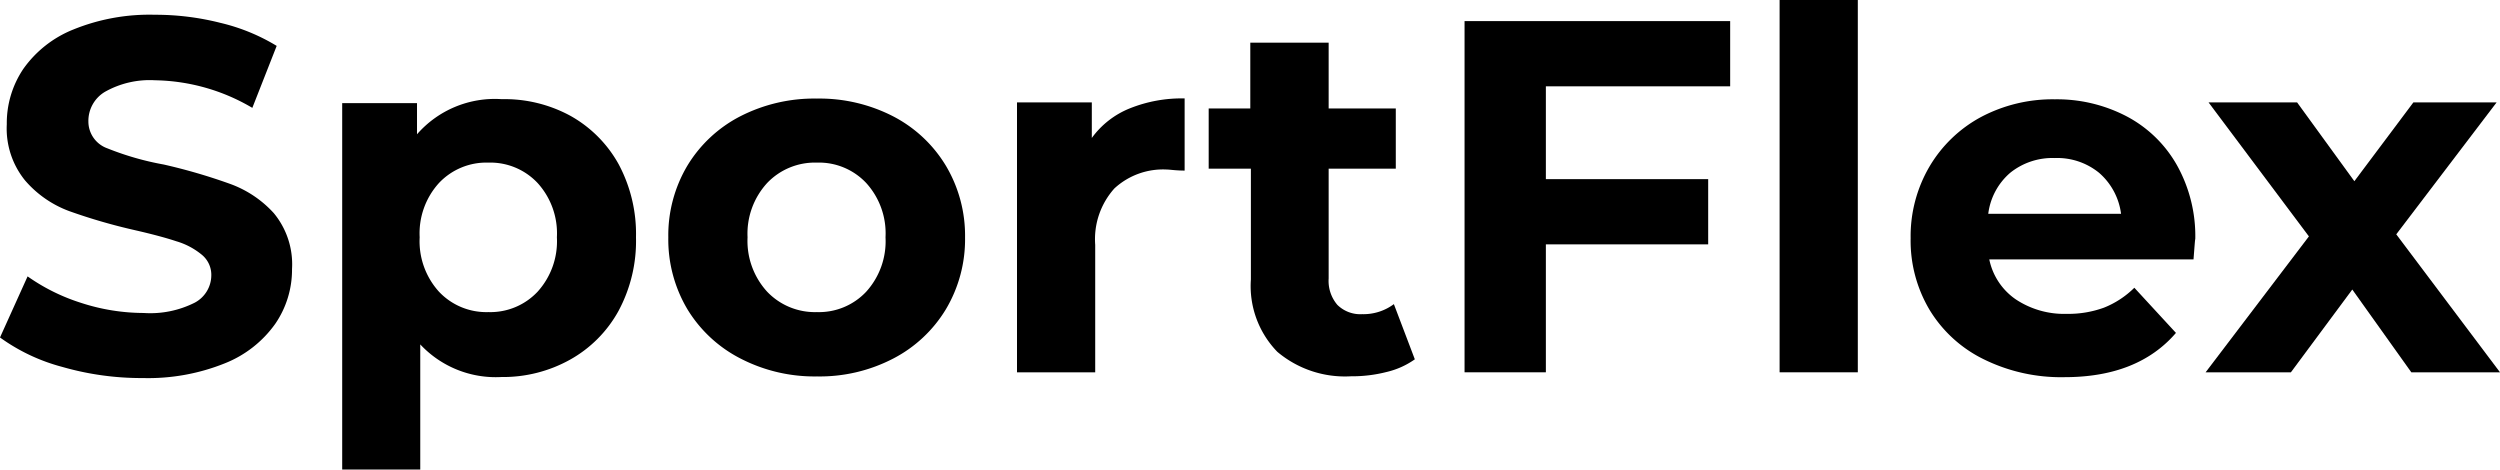 <svg id="SportFlex" xmlns="http://www.w3.org/2000/svg" viewBox="0 0 169.42 31.82"><path d="M5.14-97.36a12.77,12.77,0,0,1-4.24-2l1.87-4.14a13.16,13.16,0,0,0,3.64,1.8,13.79,13.79,0,0,0,4.22.68,6.7,6.7,0,0,0,3.47-.7,2.11,2.11,0,0,0,1.12-1.85,1.76,1.76,0,0,0-.66-1.41,4.86,4.86,0,0,0-1.71-.9c-.69-.23-1.62-.48-2.8-.75a38.56,38.56,0,0,1-4.45-1.29,7.27,7.27,0,0,1-3-2.08,5.58,5.58,0,0,1-1.24-3.81,6.59,6.59,0,0,1,1.12-3.75,7.6,7.6,0,0,1,3.39-2.67,13.69,13.69,0,0,1,5.52-1,17.9,17.9,0,0,1,4.45.55,13.12,13.12,0,0,1,3.81,1.56L18-114.92a13.35,13.35,0,0,0-6.59-1.87A6.17,6.17,0,0,0,8-116a2.29,2.29,0,0,0-1.11,2,1.93,1.93,0,0,0,1.28,1.82A19.53,19.53,0,0,0,12-111.08a38.58,38.58,0,0,1,4.46,1.3,7.4,7.4,0,0,1,3,2A5.44,5.44,0,0,1,20.69-104a6.48,6.48,0,0,1-1.14,3.72,7.65,7.65,0,0,1-3.41,2.67,13.91,13.91,0,0,1-5.55,1A19.4,19.4,0,0,1,5.14-97.36Z" transform="translate(-0.9 122.23)"/><path d="M39.54-114.39a8.42,8.42,0,0,1,3.29,3.3A10,10,0,0,1,44-106.15a10,10,0,0,1-1.19,5,8.42,8.42,0,0,1-3.29,3.3,9.33,9.33,0,0,1-4.64,1.17,7,7,0,0,1-5.5-2.21v8.54H24.09v-24.89h5.07v2.11a7,7,0,0,1,5.74-2.38A9.33,9.33,0,0,1,39.54-114.39Zm-2.21,11.93a5.09,5.09,0,0,0,1.31-3.69,5.07,5.07,0,0,0-1.31-3.68A4.39,4.39,0,0,0,34-111.21a4.41,4.41,0,0,0-3.35,1.38,5.07,5.07,0,0,0-1.31,3.68,5.09,5.09,0,0,0,1.31,3.69A4.41,4.41,0,0,0,34-101.08,4.39,4.39,0,0,0,37.33-102.46Z" transform="translate(-0.9 122.23)"/><path d="M51.07-97.94a9,9,0,0,1-3.59-3.34,9.26,9.26,0,0,1-1.29-4.87A9.24,9.24,0,0,1,47.48-111a9,9,0,0,1,3.59-3.35,11,11,0,0,1,5.19-1.2,10.91,10.91,0,0,1,5.16,1.2A9,9,0,0,1,65-111a9.25,9.25,0,0,1,1.3,4.86,9.26,9.26,0,0,1-1.3,4.87,9,9,0,0,1-3.57,3.34,10.8,10.8,0,0,1-5.16,1.21A10.92,10.92,0,0,1,51.07-97.94Zm8.53-4.52a5.09,5.09,0,0,0,1.31-3.69,5.07,5.07,0,0,0-1.31-3.68,4.39,4.39,0,0,0-3.34-1.38,4.47,4.47,0,0,0-3.37,1.38,5.08,5.08,0,0,0-1.33,3.68,5.1,5.1,0,0,0,1.33,3.69,4.47,4.47,0,0,0,3.37,1.38A4.39,4.39,0,0,0,59.6-102.46Z" transform="translate(-0.9 122.23)"/><path d="M77.45-114.88a9.44,9.44,0,0,1,3.73-.68v4.89c-.59,0-1-.07-1.19-.07a4.86,4.86,0,0,0-3.57,1.28,5.15,5.15,0,0,0-1.3,3.82V-97h-5.3v-18.29h5.07v2.41A5.88,5.88,0,0,1,77.45-114.88Z" transform="translate(-0.9 122.23)"/><path d="M96.78-97.88a5.47,5.47,0,0,1-1.92.86,9.39,9.39,0,0,1-2.4.29,7.11,7.11,0,0,1-5-1.66,6.39,6.39,0,0,1-1.79-4.9v-7.51H82.81v-4.08h2.82v-4.46h5.31v4.46h4.55v4.08H90.94v7.44a2.5,2.5,0,0,0,.59,1.79,2.21,2.21,0,0,0,1.68.63,3.45,3.45,0,0,0,2.15-.68Z" transform="translate(-0.9 122.23)"/><path d="M105.66-116.38v6.29h11v4.42h-11V-97h-5.51v-23.8h18v4.42Z" transform="translate(-0.9 122.23)"/><path d="M121.5-122.23h5.3V-97h-5.3Z" transform="translate(-0.9 122.23)"/><path d="M149.55-104.65H135.71a4.34,4.34,0,0,0,1.77,2.69,5.92,5.92,0,0,0,3.47,1,7.06,7.06,0,0,0,2.53-.42,6.17,6.17,0,0,0,2.06-1.35l2.82,3.06c-1.72,2-4.24,3-7.55,3a11.84,11.84,0,0,1-5.47-1.21,8.82,8.82,0,0,1-3.67-3.34,9.16,9.16,0,0,1-1.29-4.87,9.33,9.33,0,0,1,1.27-4.84,9,9,0,0,1,3.5-3.37,10.36,10.36,0,0,1,5-1.2,10.2,10.2,0,0,1,4.86,1.15,8.41,8.41,0,0,1,3.42,3.32,9.85,9.85,0,0,1,1.24,5C149.65-106,149.62-105.53,149.55-104.65Zm-12.41-5.88a4.37,4.37,0,0,0-1.5,2.79h9a4.43,4.43,0,0,0-1.49-2.78,4.49,4.49,0,0,0-3-1A4.57,4.57,0,0,0,137.14-110.53Z" transform="translate(-0.9 122.23)"/><path d="M164.31-97l-4-5.61L156.15-97h-5.78l7-9.21-6.8-9.08h6l3.88,5.34,4-5.34h5.64l-6.8,8.94L170.32-97Z" transform="translate(-0.9 122.23)"/></svg>